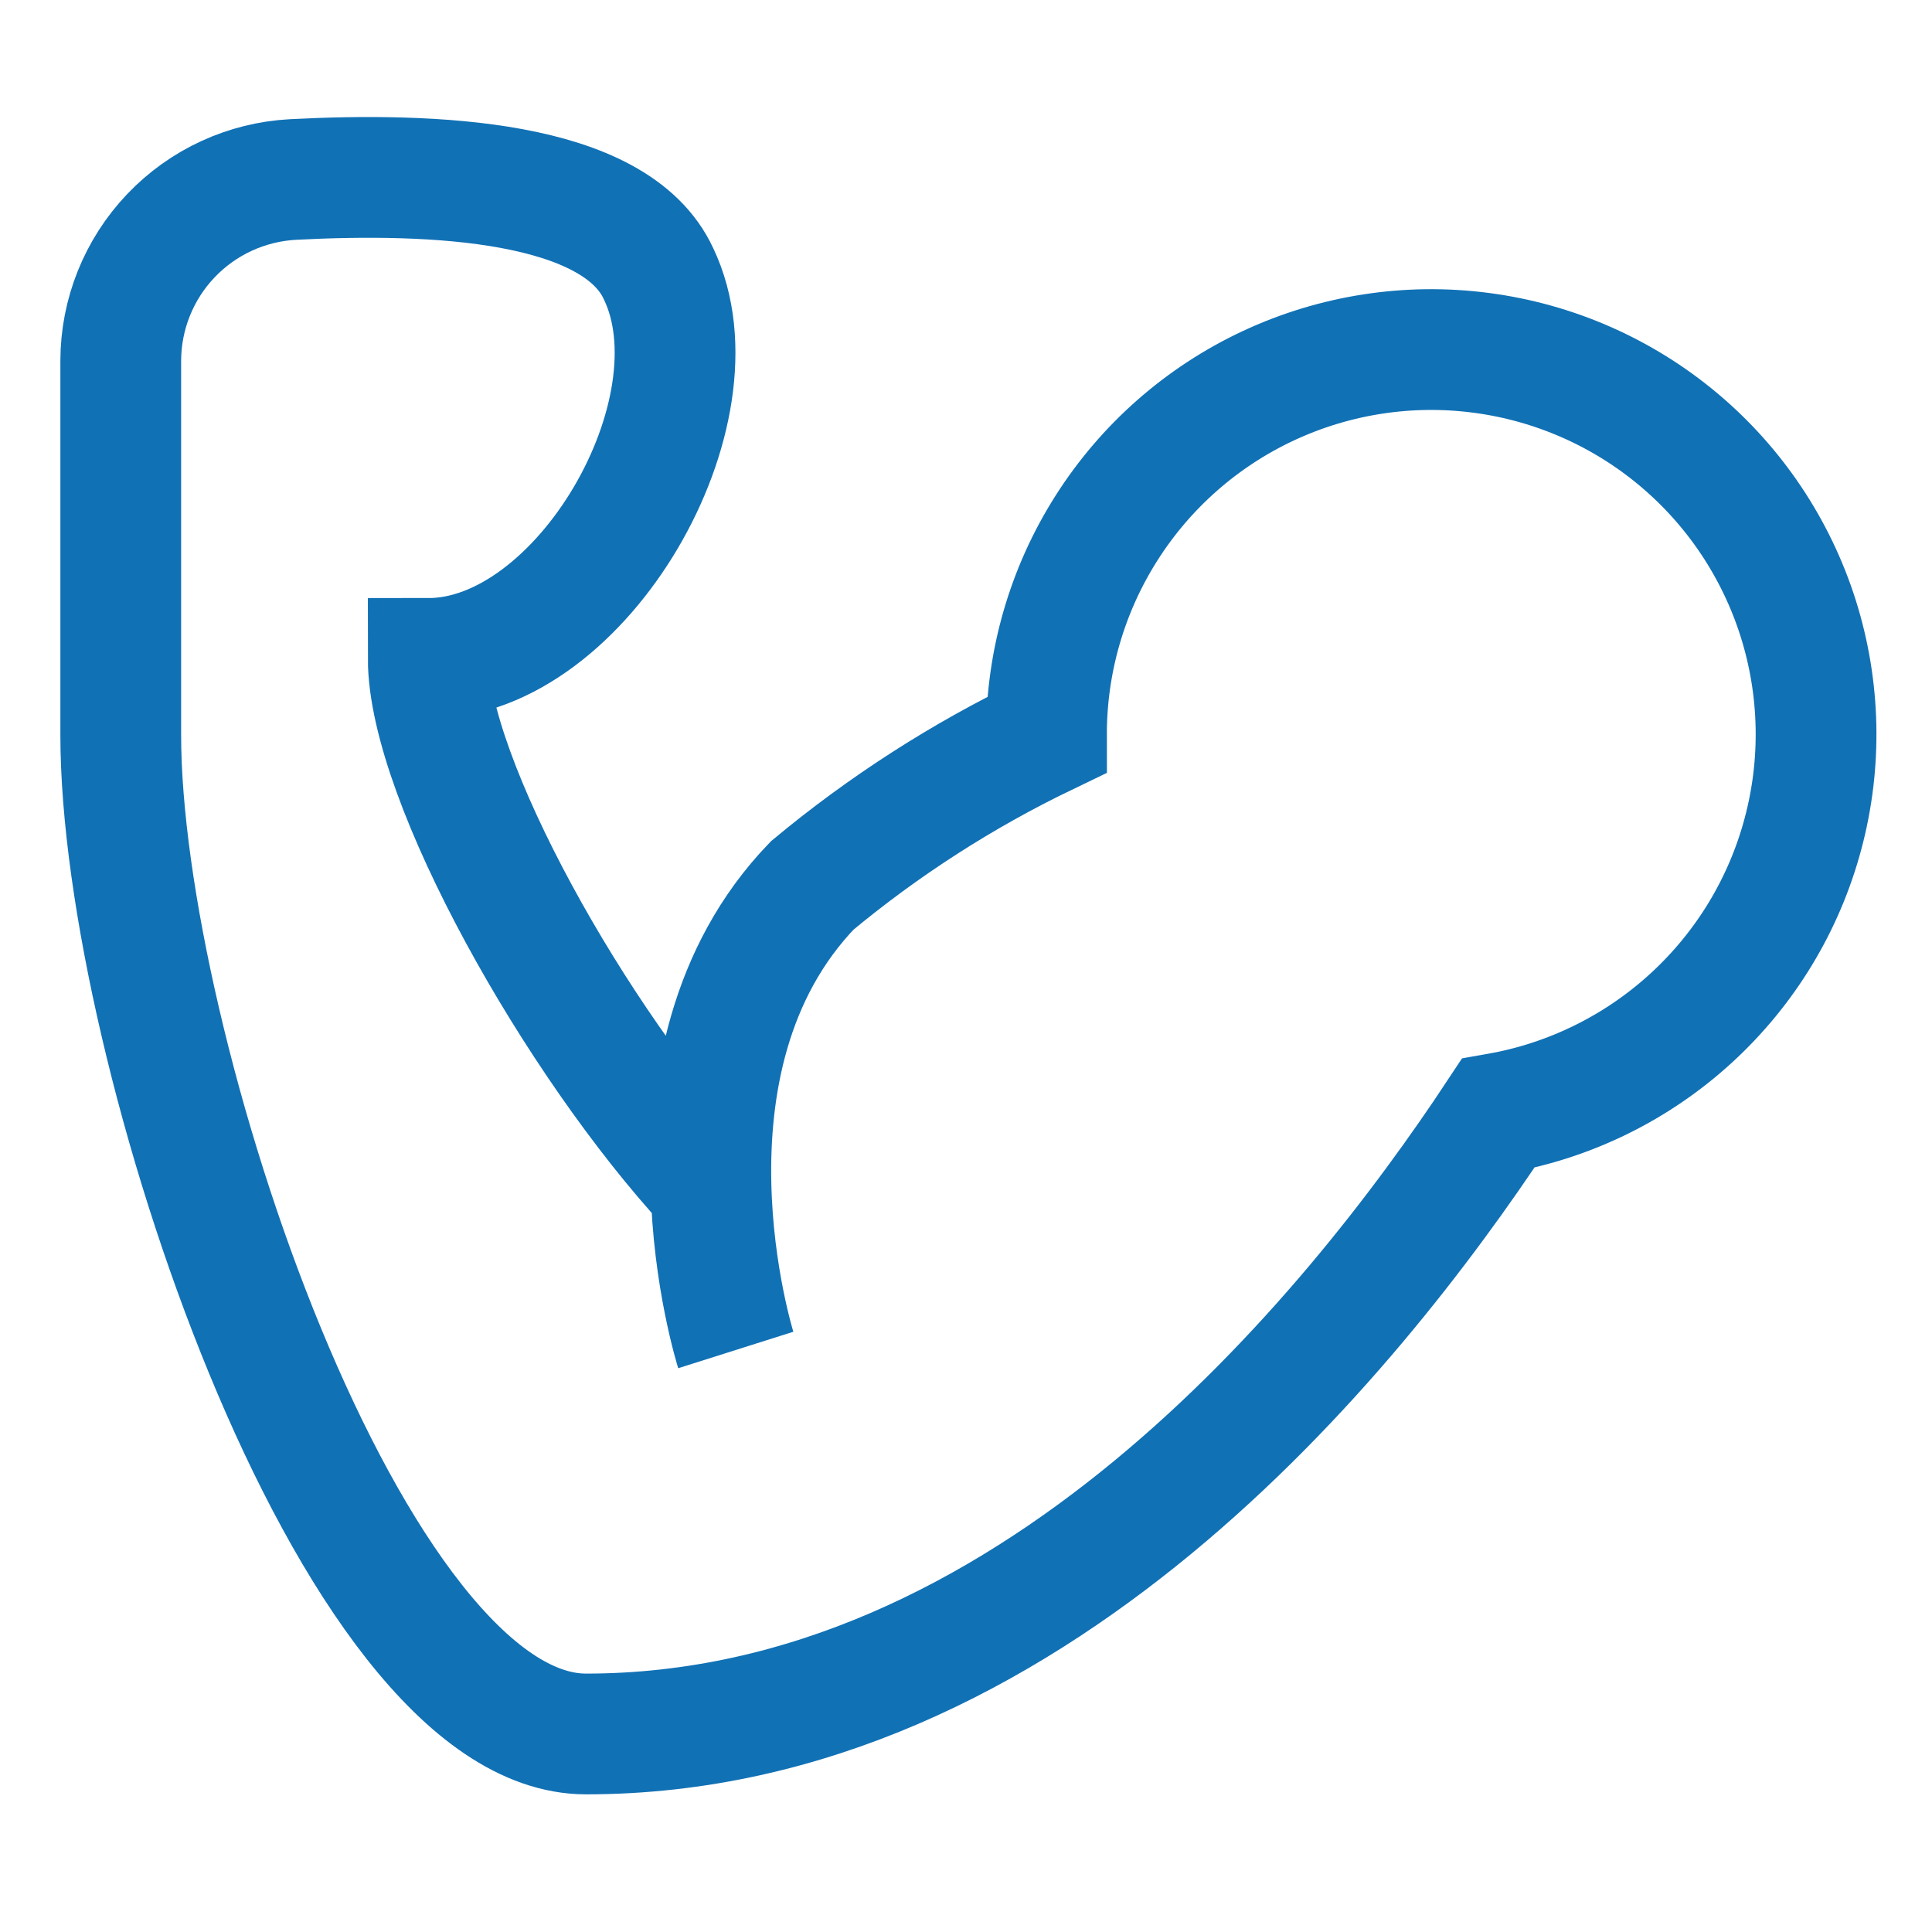 <svg width="32" height="32" viewBox="0 0 32 32" fill="none" xmlns="http://www.w3.org/2000/svg">
<path d="M12.187 22.36C12.187 22.36 10.667 17.56 13.453 14.666C14.64 13.679 15.943 12.842 17.333 12.173C17.331 10.959 17.676 9.77 18.327 8.746C18.977 7.722 19.907 6.904 21.006 6.39C22.106 5.876 23.329 5.686 24.532 5.844C25.736 6.001 26.869 6.498 27.8 7.278C28.73 8.057 29.418 9.086 29.784 10.243C30.149 11.4 30.177 12.638 29.863 13.81C29.55 14.983 28.908 16.041 28.013 16.861C27.119 17.681 26.009 18.229 24.813 18.44C22.373 22.133 17.04 28.72 9.707 28.72C5.813 28.72 2 17.333 2 12.173V5.973C2.002 5.203 2.299 4.463 2.83 3.905C3.36 3.347 4.085 3.014 4.853 2.973C7.16 2.853 10.187 2.973 10.907 4.533C12 6.813 9.64 10.906 7.093 10.906C7.093 12.906 9.533 17.253 11.747 19.653" stroke="#1171B5" stroke-width="2" stroke-miterlimit="10"/>
</svg>
